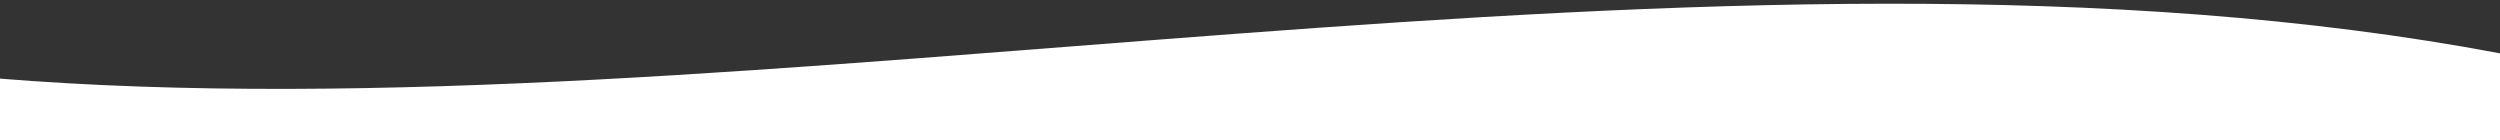 <?xml version="1.0" encoding="UTF-8" standalone="no"?>
<!DOCTYPE svg PUBLIC "-//W3C//DTD SVG 1.1//EN" "http://www.w3.org/Graphics/SVG/1.1/DTD/svg11.dtd">
<svg width="100%" height="100%" viewBox="0 0 500 28" version="1.1" xmlns="http://www.w3.org/2000/svg" xmlns:xlink="http://www.w3.org/1999/xlink" xml:space="preserve" xmlns:serif="http://www.serif.com/" style="fill-rule:evenodd;clip-rule:evenodd;stroke-linejoin:round;stroke-miterlimit:2;">
    <rect x="0" y="0" width="500" height="28" fill="#333333" stroke="none"/>
    <g transform="matrix(1,0,0,1,0,-122)">
        <path d="M-0.84,137.66C149.99,150 343.95,103.13 500.27,132.72L500,150L0,150L-0.84,137.66Z" style="fill:url(#_Linear1);fill-rule:nonzero;"/>
    </g>
    <defs>
        <linearGradient id="_Linear1" x1="0" y1="0" x2="1" y2="0" gradientUnits="userSpaceOnUse" gradientTransform="matrix(1.66898e-15,27.256,-27.256,1.66898e-15,-0.84,122.743)"><stop offset="0" style="stop-color:#fff;stop-opacity:1"/><stop offset="1" style="stop-color:#fff;stop-opacity:1"/></linearGradient>
    </defs>
</svg>
